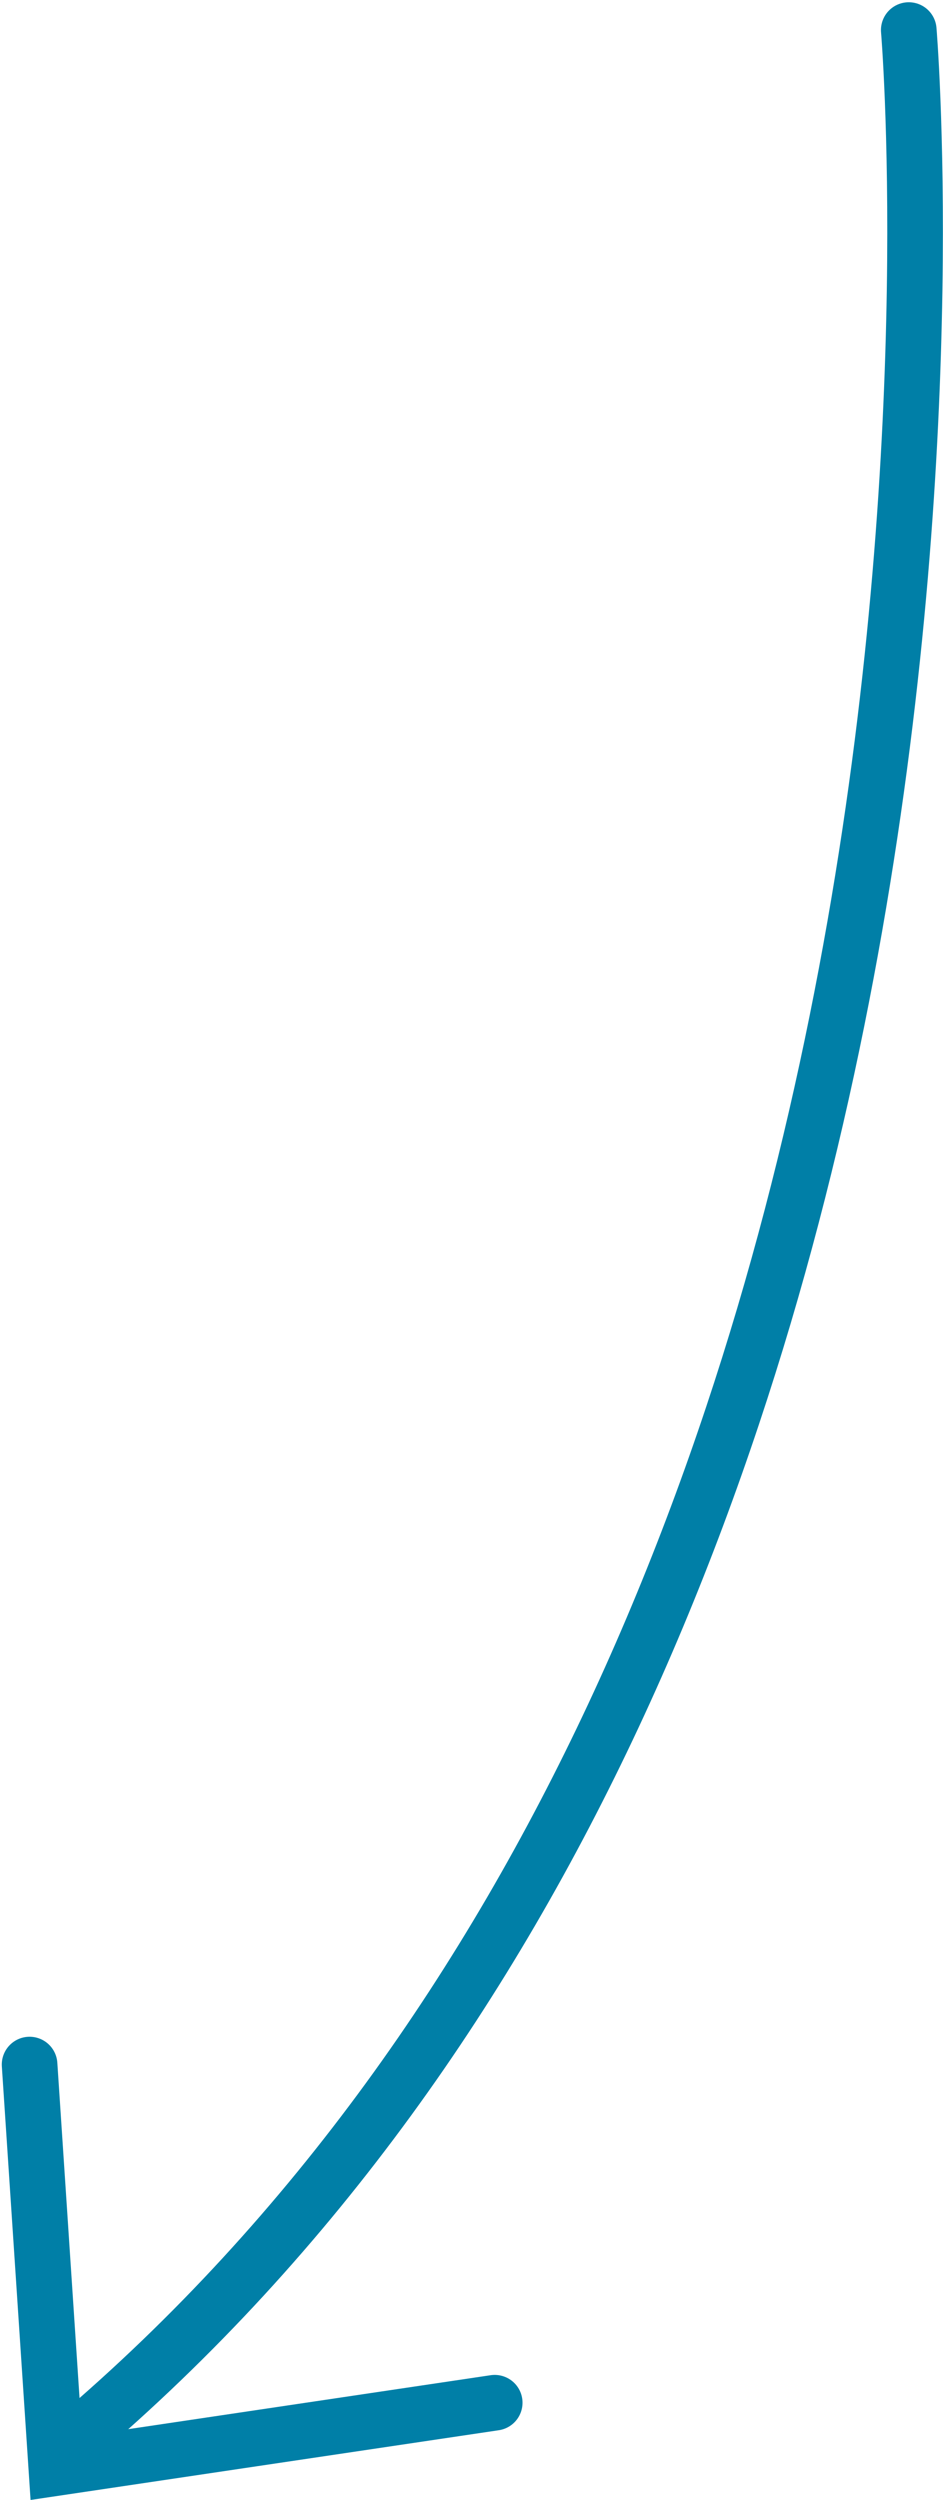 <svg xmlns="http://www.w3.org/2000/svg" width="50.873" height="134.831" viewBox="0 0 50.873 134.831">
  <g id="Group_927" data-name="Group 927" transform="translate(-1610.183 -5110.379)">
    <path id="Path_144" data-name="Path 144" d="M1659.209,3413s7.241,85.575-45.015,129.937" transform="translate(0 1699)" fill="none" stroke="#007fa7" stroke-linecap="round" stroke-width="3"/>
    <path id="Path_145" data-name="Path 145" d="M1611.779,3513.038l1.442,21.759,23.651-3.521" transform="translate(0 1708.69)" fill="none" stroke="#007fa7" stroke-linecap="round" stroke-width="3"/>
  </g>
</svg>
